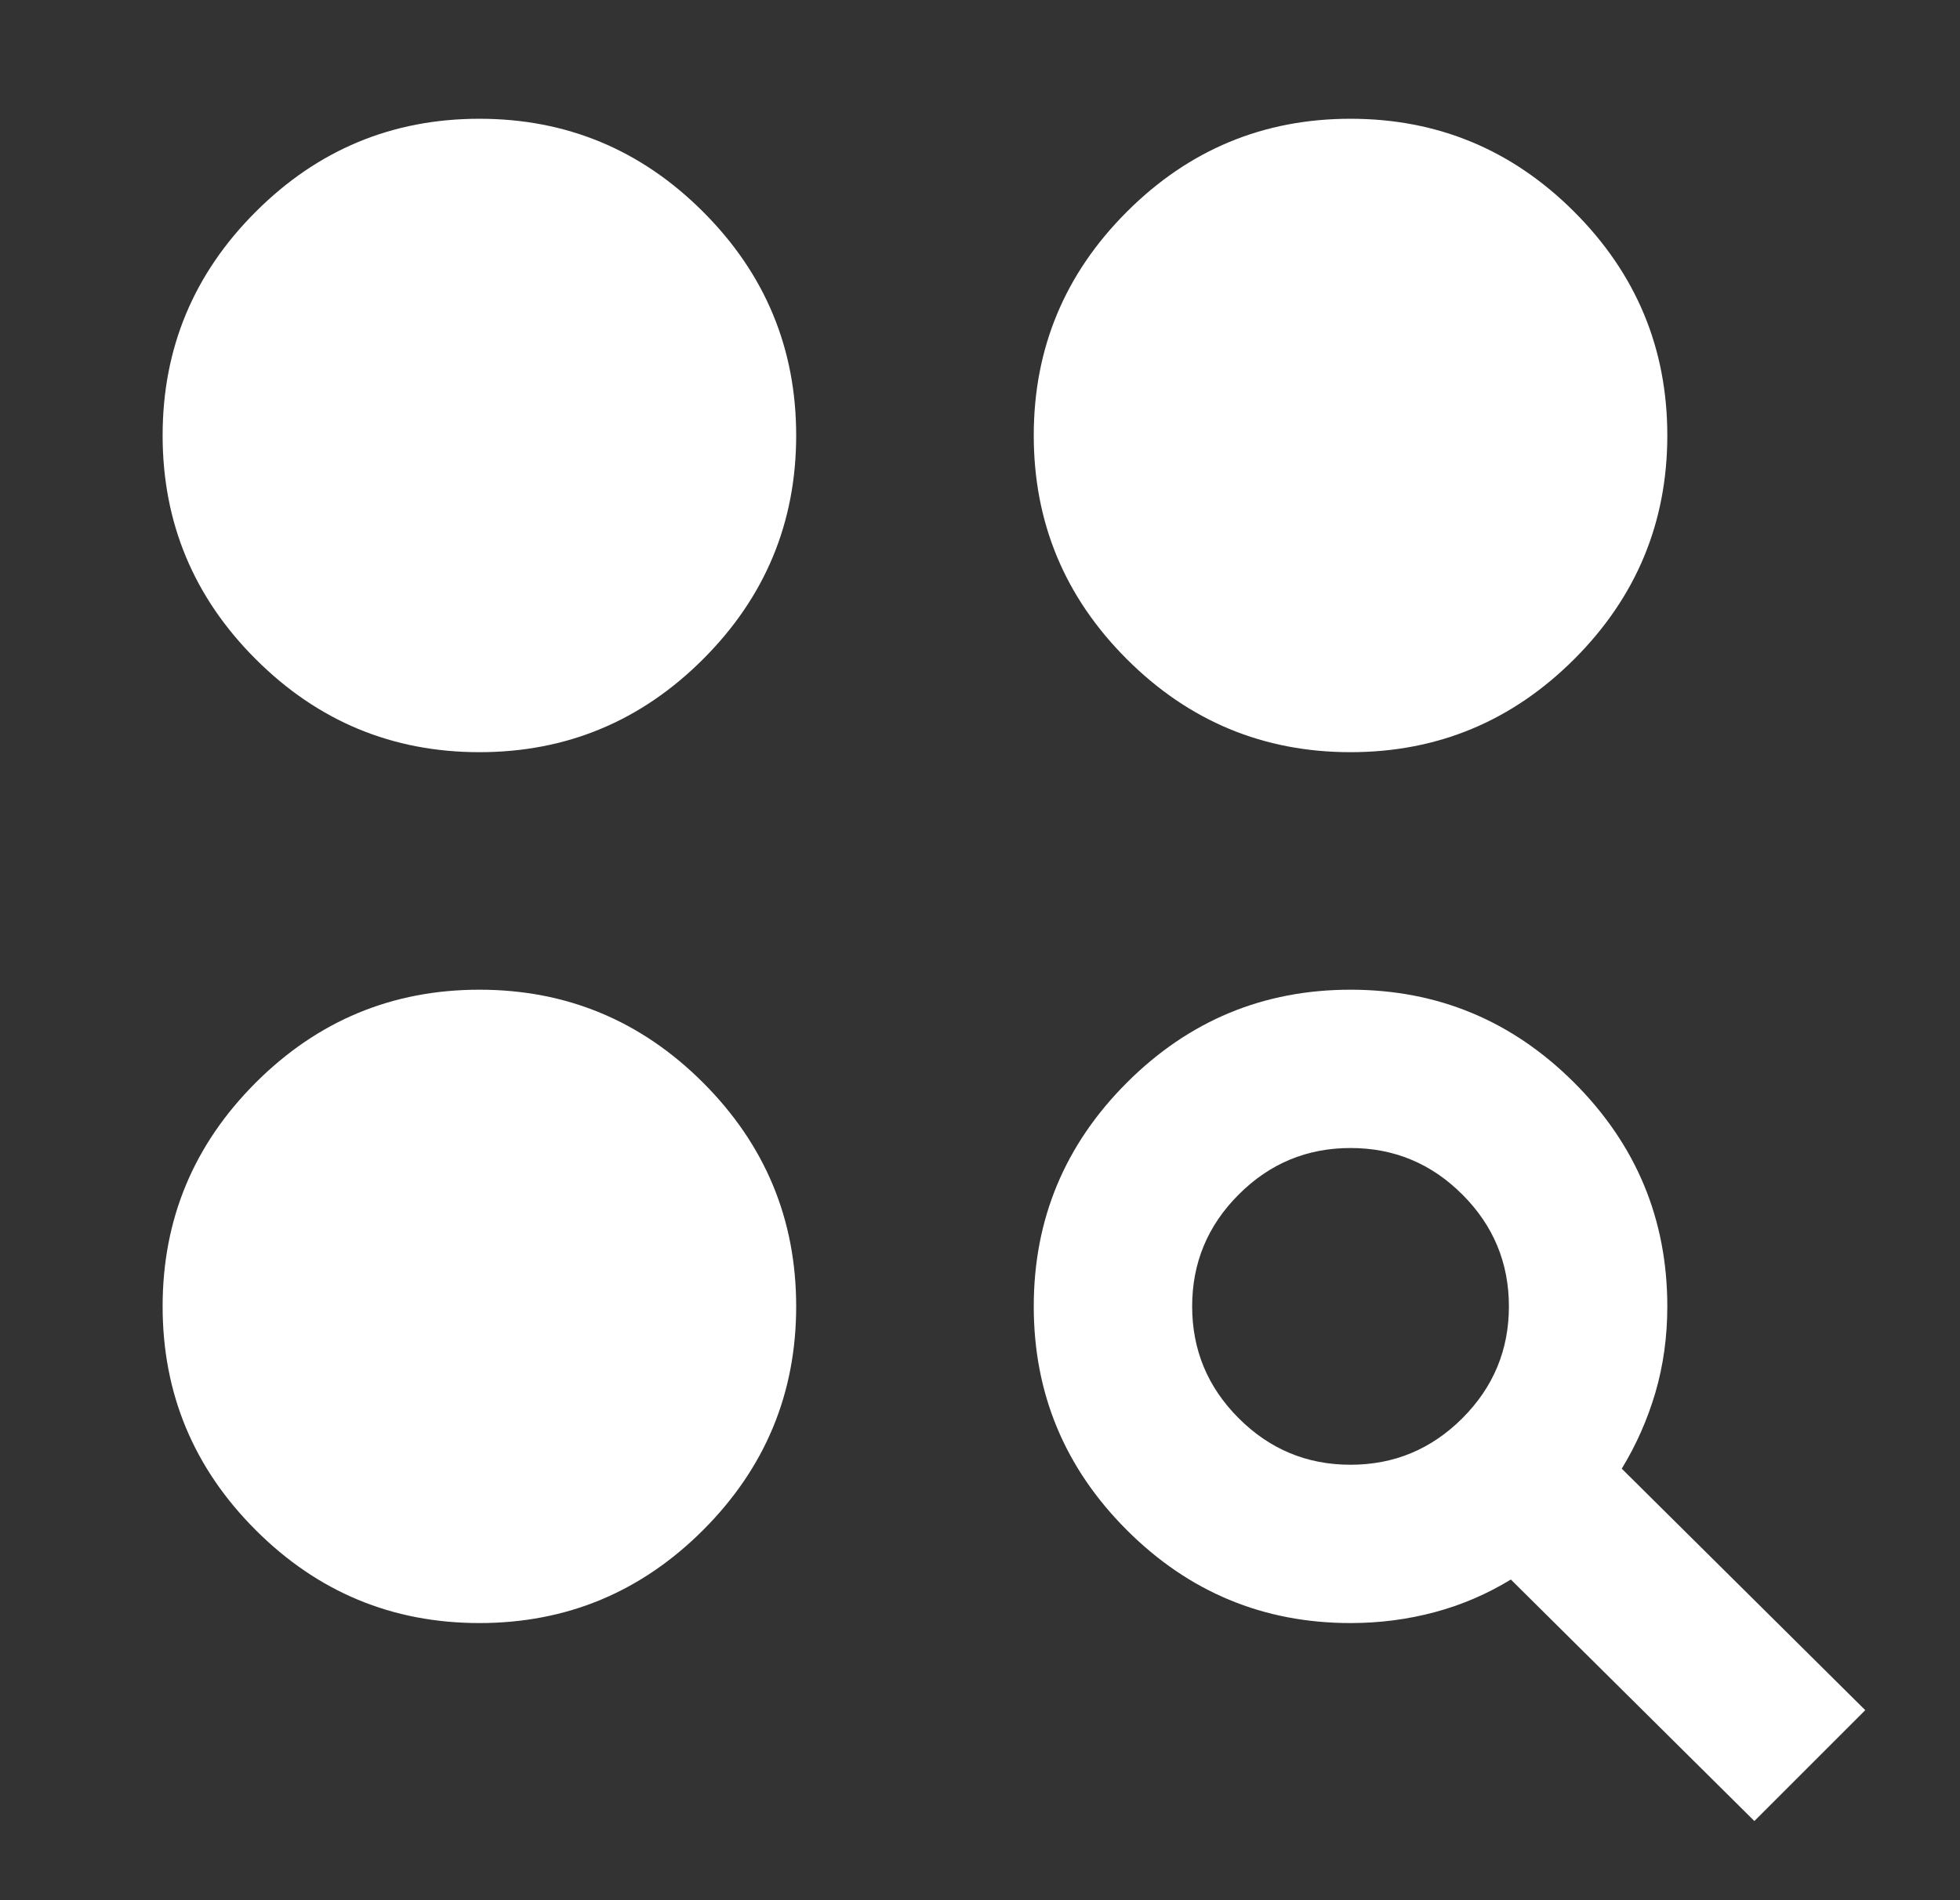 <svg width="33" height="32" viewBox="0 0 33 32" fill="none" xmlns="http://www.w3.org/2000/svg">
<rect x="0" y="0" width="33" height="32" fill="#333333" stroke="none"/>
<mask id="mask0_2350_74" style="mask-type:alpha" maskUnits="userSpaceOnUse" x="0" y="0" width="33" height="32">
<rect x="0.738" width="32" height="32" fill="#D9D9D9"/>
</mask>
<g mask="url(#mask0_2350_74)">
<path d="M29.538 30.667L25.438 26.6C25.038 26.844 24.61 27.028 24.155 27.15C23.699 27.272 23.227 27.333 22.738 27.333C21.272 27.333 20.016 26.811 18.972 25.767C17.927 24.722 17.405 23.467 17.405 22C17.405 20.533 17.927 19.278 18.972 18.233C20.016 17.189 21.272 16.667 22.738 16.667C24.205 16.667 25.46 17.189 26.505 18.233C27.549 19.278 28.072 20.533 28.072 22C28.072 22.511 28.005 22.994 27.872 23.45C27.738 23.906 27.549 24.333 27.305 24.733L31.405 28.8L29.538 30.667ZM8.072 27.333C6.605 27.333 5.349 26.811 4.305 25.767C3.26 24.722 2.738 23.467 2.738 22C2.738 20.533 3.26 19.278 4.305 18.233C5.349 17.189 6.605 16.667 8.072 16.667C9.538 16.667 10.794 17.189 11.838 18.233C12.883 19.278 13.405 20.533 13.405 22C13.405 23.467 12.883 24.722 11.838 25.767C10.794 26.811 9.538 27.333 8.072 27.333ZM22.738 24.667C23.472 24.667 24.099 24.406 24.622 23.883C25.144 23.361 25.405 22.733 25.405 22C25.405 21.267 25.144 20.639 24.622 20.117C24.099 19.594 23.472 19.333 22.738 19.333C22.005 19.333 21.377 19.594 20.855 20.117C20.333 20.639 20.072 21.267 20.072 22C20.072 22.733 20.333 23.361 20.855 23.883C21.377 24.406 22.005 24.667 22.738 24.667ZM8.072 12.667C6.605 12.667 5.349 12.144 4.305 11.1C3.26 10.056 2.738 8.8 2.738 7.333C2.738 5.867 3.26 4.611 4.305 3.567C5.349 2.522 6.605 2 8.072 2C9.538 2 10.794 2.522 11.838 3.567C12.883 4.611 13.405 5.867 13.405 7.333C13.405 8.8 12.883 10.056 11.838 11.1C10.794 12.144 9.538 12.667 8.072 12.667ZM22.738 12.667C21.272 12.667 20.016 12.144 18.972 11.1C17.927 10.056 17.405 8.8 17.405 7.333C17.405 5.867 17.927 4.611 18.972 3.567C20.016 2.522 21.272 2 22.738 2C24.205 2 25.46 2.522 26.505 3.567C27.549 4.611 28.072 5.867 28.072 7.333C28.072 8.8 27.549 10.056 26.505 11.1C25.46 12.144 24.205 12.667 22.738 12.667Z" fill="white"/>
</g>
</svg>
